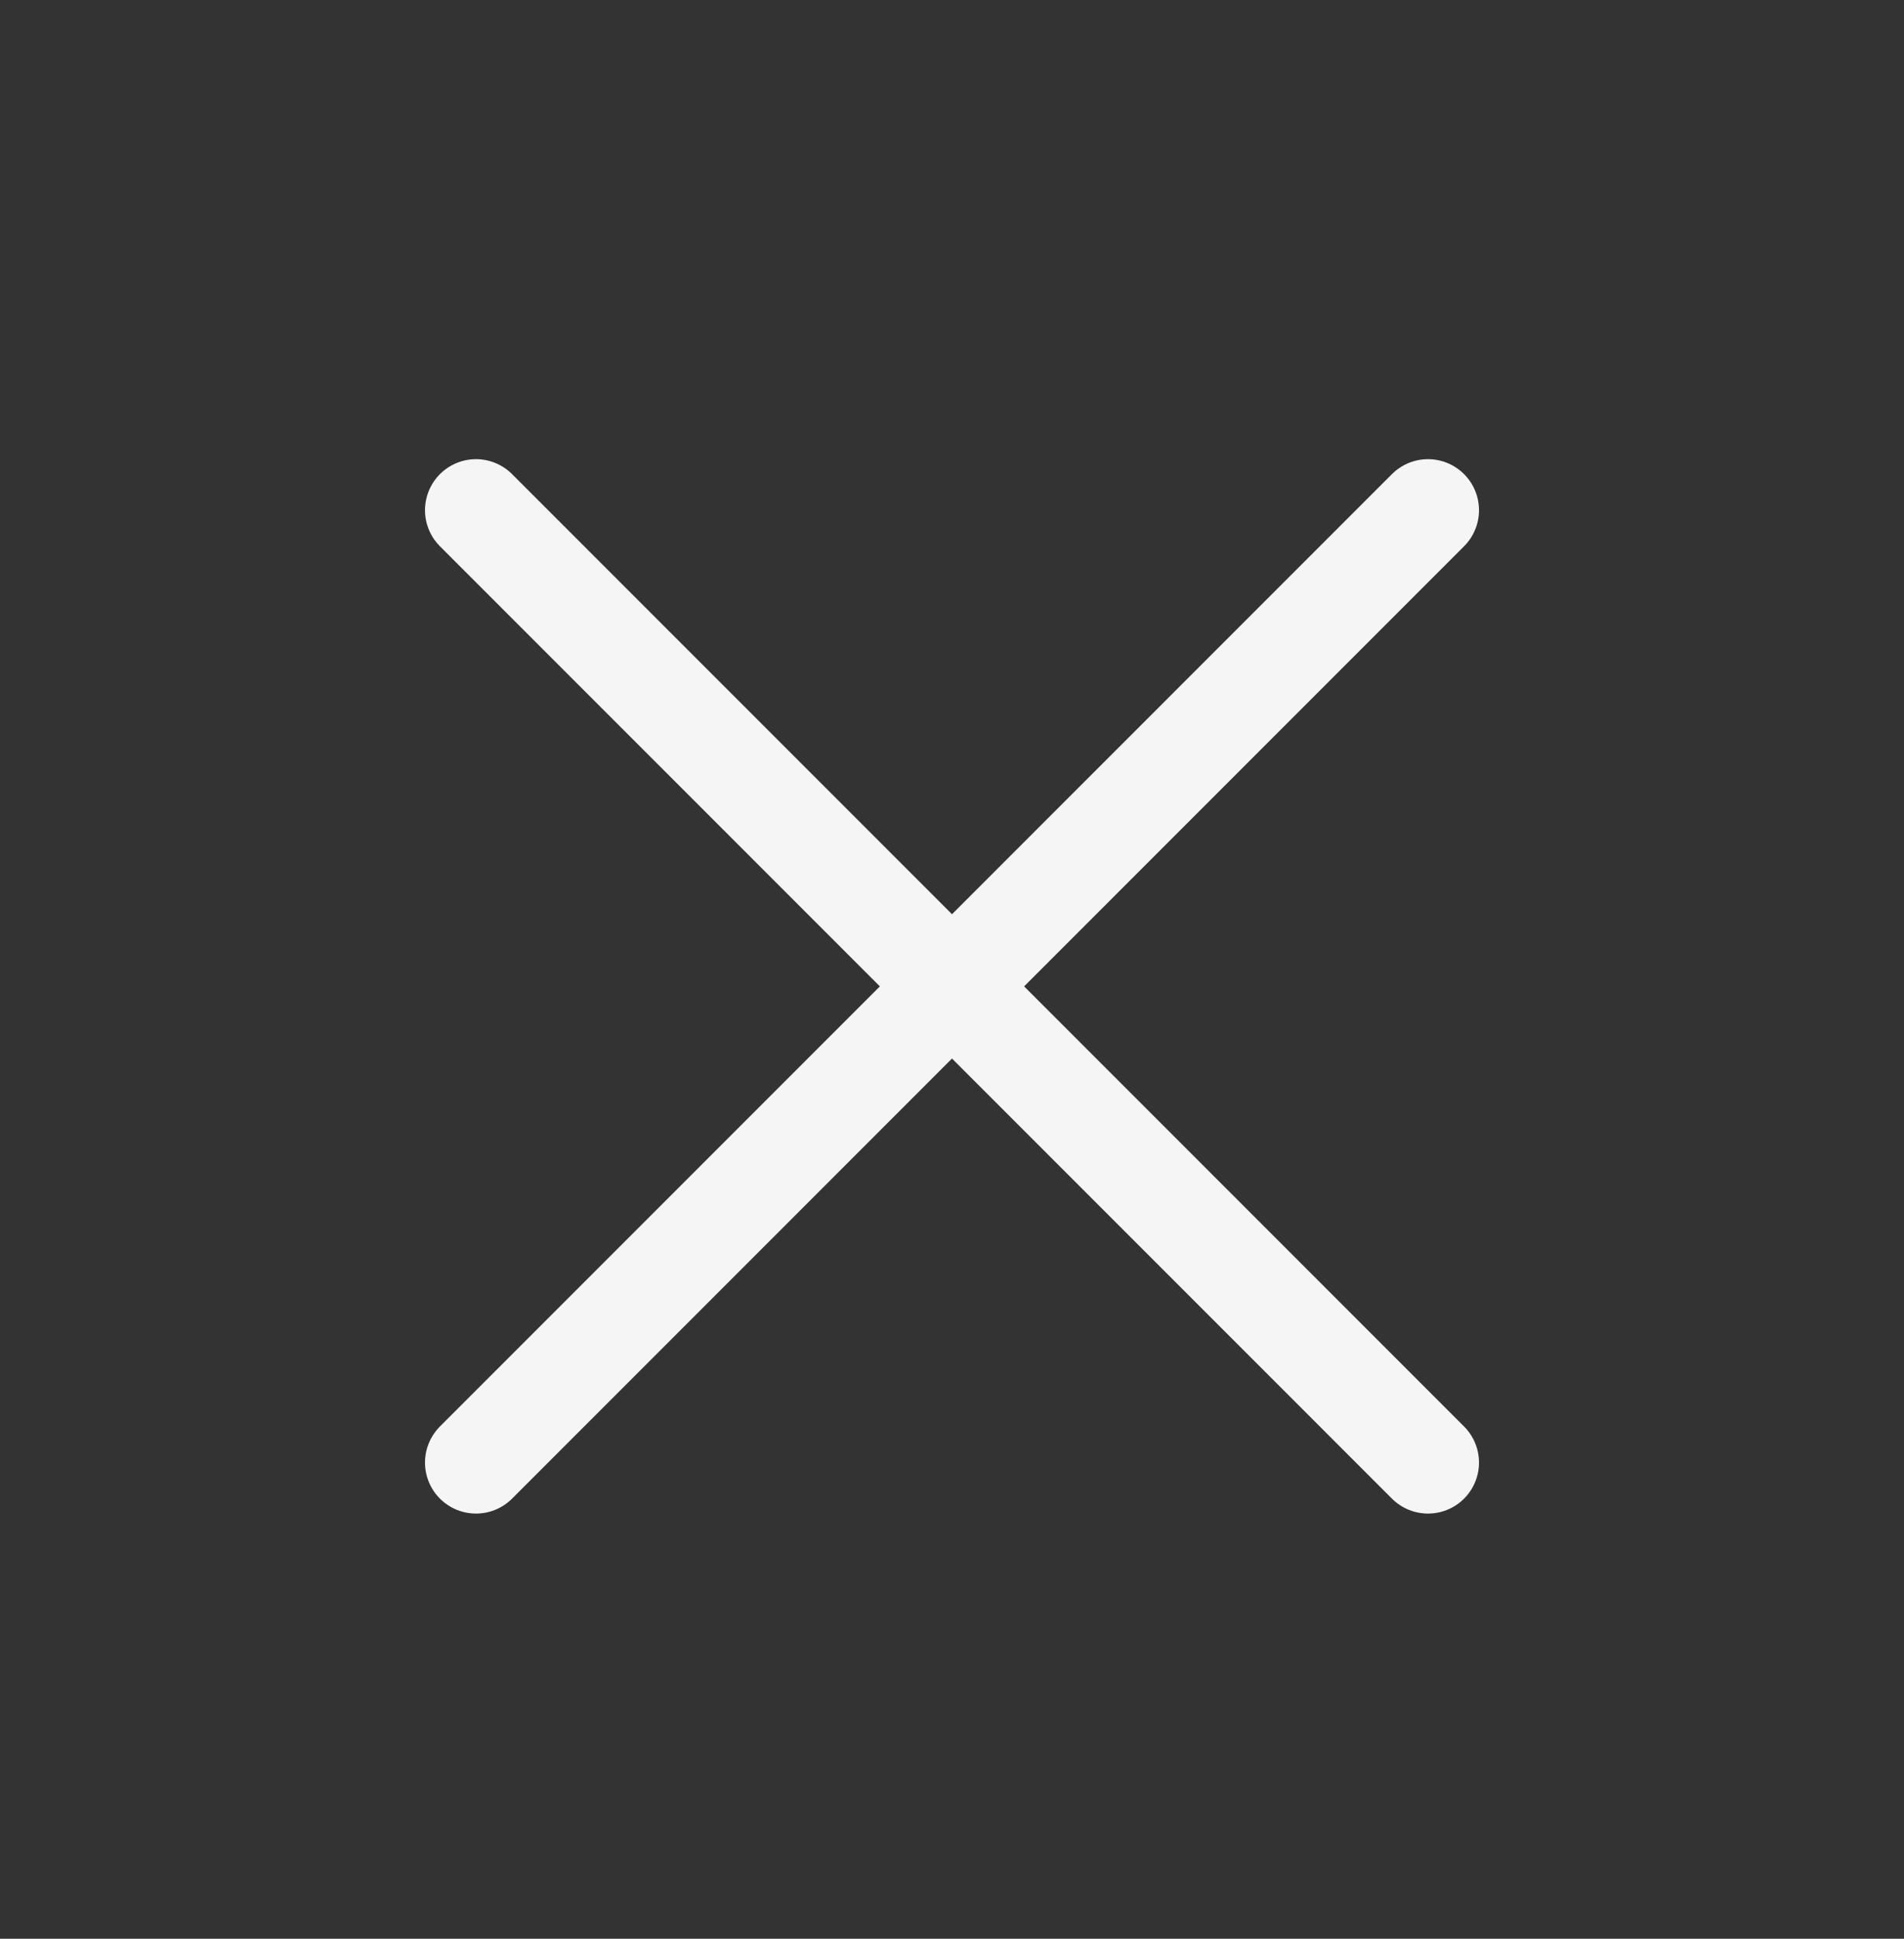 <svg width="56" height="57" viewBox="0 0 56 57" fill="none" xmlns="http://www.w3.org/2000/svg">
<rect x="0" y="0" width="56" height="57" fill="#333333" stroke="none"/>
<path d="M42 15L14 43M14 15L42 43" stroke="#F5F5F5" stroke-width="3" stroke-linecap="round" stroke-linejoin="round"/>
</svg>
